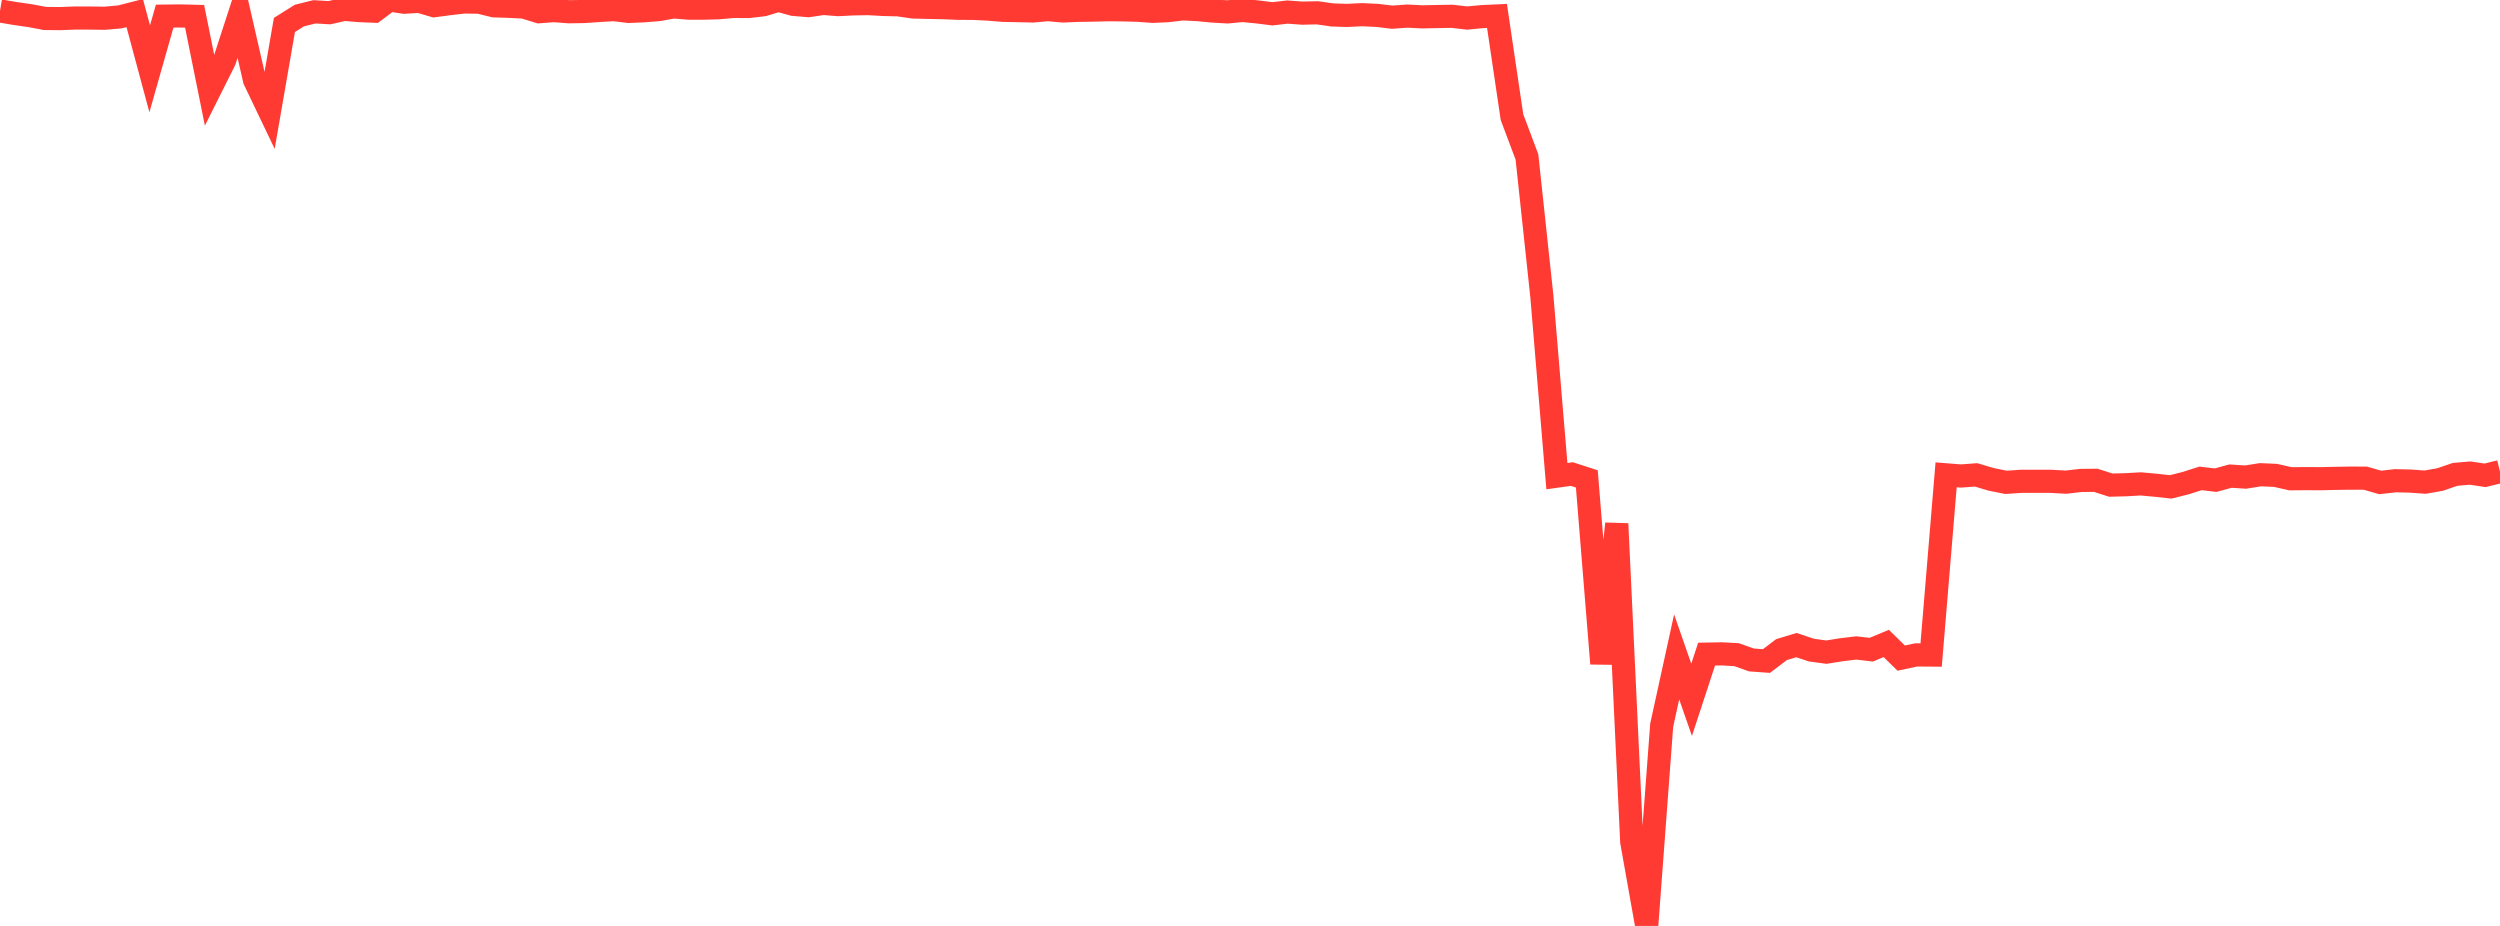 <?xml version="1.0" standalone="no"?>
<!DOCTYPE svg PUBLIC "-//W3C//DTD SVG 1.1//EN" "http://www.w3.org/Graphics/SVG/1.1/DTD/svg11.dtd">

<svg width="135" height="50" viewBox="0 0 135 50" preserveAspectRatio="none" 
  xmlns="http://www.w3.org/2000/svg"
  xmlns:xlink="http://www.w3.org/1999/xlink">


<polyline points="0.0, 0.591 0.808, 0.728 1.617, 0.845 2.425, 0.996 3.234, 1.005 4.042, 0.974 4.85, 0.975 5.659, 0.985 6.467, 0.914 7.275, 0.708 8.084, 3.717 8.892, 0.871 9.701, 0.861 10.509, 0.881 11.317, 4.882 12.126, 3.266 12.934, 0.779 13.743, 4.317 14.551, 6.005 15.359, 1.346 16.168, 0.84 16.976, 0.638 17.784, 0.685 18.593, 0.504 19.401, 0.572 20.21, 0.605 21.018, 0.0 21.826, 0.12 22.635, 0.071 23.443, 0.308 24.251, 0.2 25.06, 0.107 25.868, 0.117 26.677, 0.315 27.485, 0.34 28.293, 0.382 29.102, 0.633 29.91, 0.573 30.719, 0.634 31.527, 0.622 32.335, 0.567 33.144, 0.519 33.952, 0.617 34.76, 0.583 35.569, 0.517 36.377, 0.375 37.186, 0.439 37.994, 0.442 38.802, 0.419 39.611, 0.347 40.419, 0.352 41.228, 0.257 42.036, 0.013 42.844, 0.236 43.653, 0.304 44.461, 0.186 45.269, 0.249 46.078, 0.208 46.886, 0.195 47.695, 0.24 48.503, 0.26 49.311, 0.377 50.12, 0.398 50.928, 0.414 51.737, 0.448 52.545, 0.451 53.353, 0.491 54.162, 0.558 54.97, 0.574 55.778, 0.591 56.587, 0.52 57.395, 0.592 58.204, 0.559 59.012, 0.546 59.82, 0.526 60.629, 0.531 61.437, 0.554 62.246, 0.612 63.054, 0.576 63.862, 0.48 64.671, 0.518 65.479, 0.597 66.287, 0.642 67.096, 0.565 67.904, 0.644 68.713, 0.745 69.521, 0.651 70.329, 0.71 71.138, 0.691 71.946, 0.807 72.754, 0.832 73.563, 0.793 74.371, 0.832 75.18, 0.928 75.988, 0.869 76.796, 0.91 77.605, 0.893 78.413, 0.88 79.222, 0.974 80.03, 0.898 80.838, 0.861 81.647, 6.325 82.455, 8.474 83.263, 16.025 84.072, 25.712 84.88, 25.599 85.689, 25.862 86.497, 35.835 87.305, 28.282 88.114, 45.459 88.922, 50.0 89.731, 39.165 90.539, 35.472 91.347, 37.791 92.156, 35.323 92.964, 35.308 93.772, 35.351 94.581, 35.638 95.389, 35.696 96.198, 35.081 97.006, 34.836 97.814, 35.105 98.623, 35.216 99.431, 35.087 100.24, 34.989 101.048, 35.084 101.856, 34.746 102.665, 35.538 103.473, 35.365 104.281, 35.373 105.09, 25.64 105.898, 25.704 106.707, 25.643 107.515, 25.883 108.323, 26.047 109.132, 25.991 109.94, 25.99 110.749, 25.991 111.557, 26.037 112.365, 25.944 113.174, 25.937 113.982, 26.197 114.79, 26.176 115.599, 26.13 116.407, 26.203 117.216, 26.292 118.024, 26.09 118.832, 25.832 119.641, 25.93 120.449, 25.71 121.257, 25.763 122.066, 25.635 122.874, 25.67 123.683, 25.853 124.491, 25.846 125.299, 25.85 126.108, 25.832 126.916, 25.819 127.725, 25.82 128.533, 26.053 129.341, 25.959 130.15, 25.978 130.958, 26.036 131.766, 25.893 132.575, 25.616 133.383, 25.546 134.192, 25.667 135.0, 25.469" fill="none" stroke="#ff3a33" stroke-width="1.25"/>

</svg>